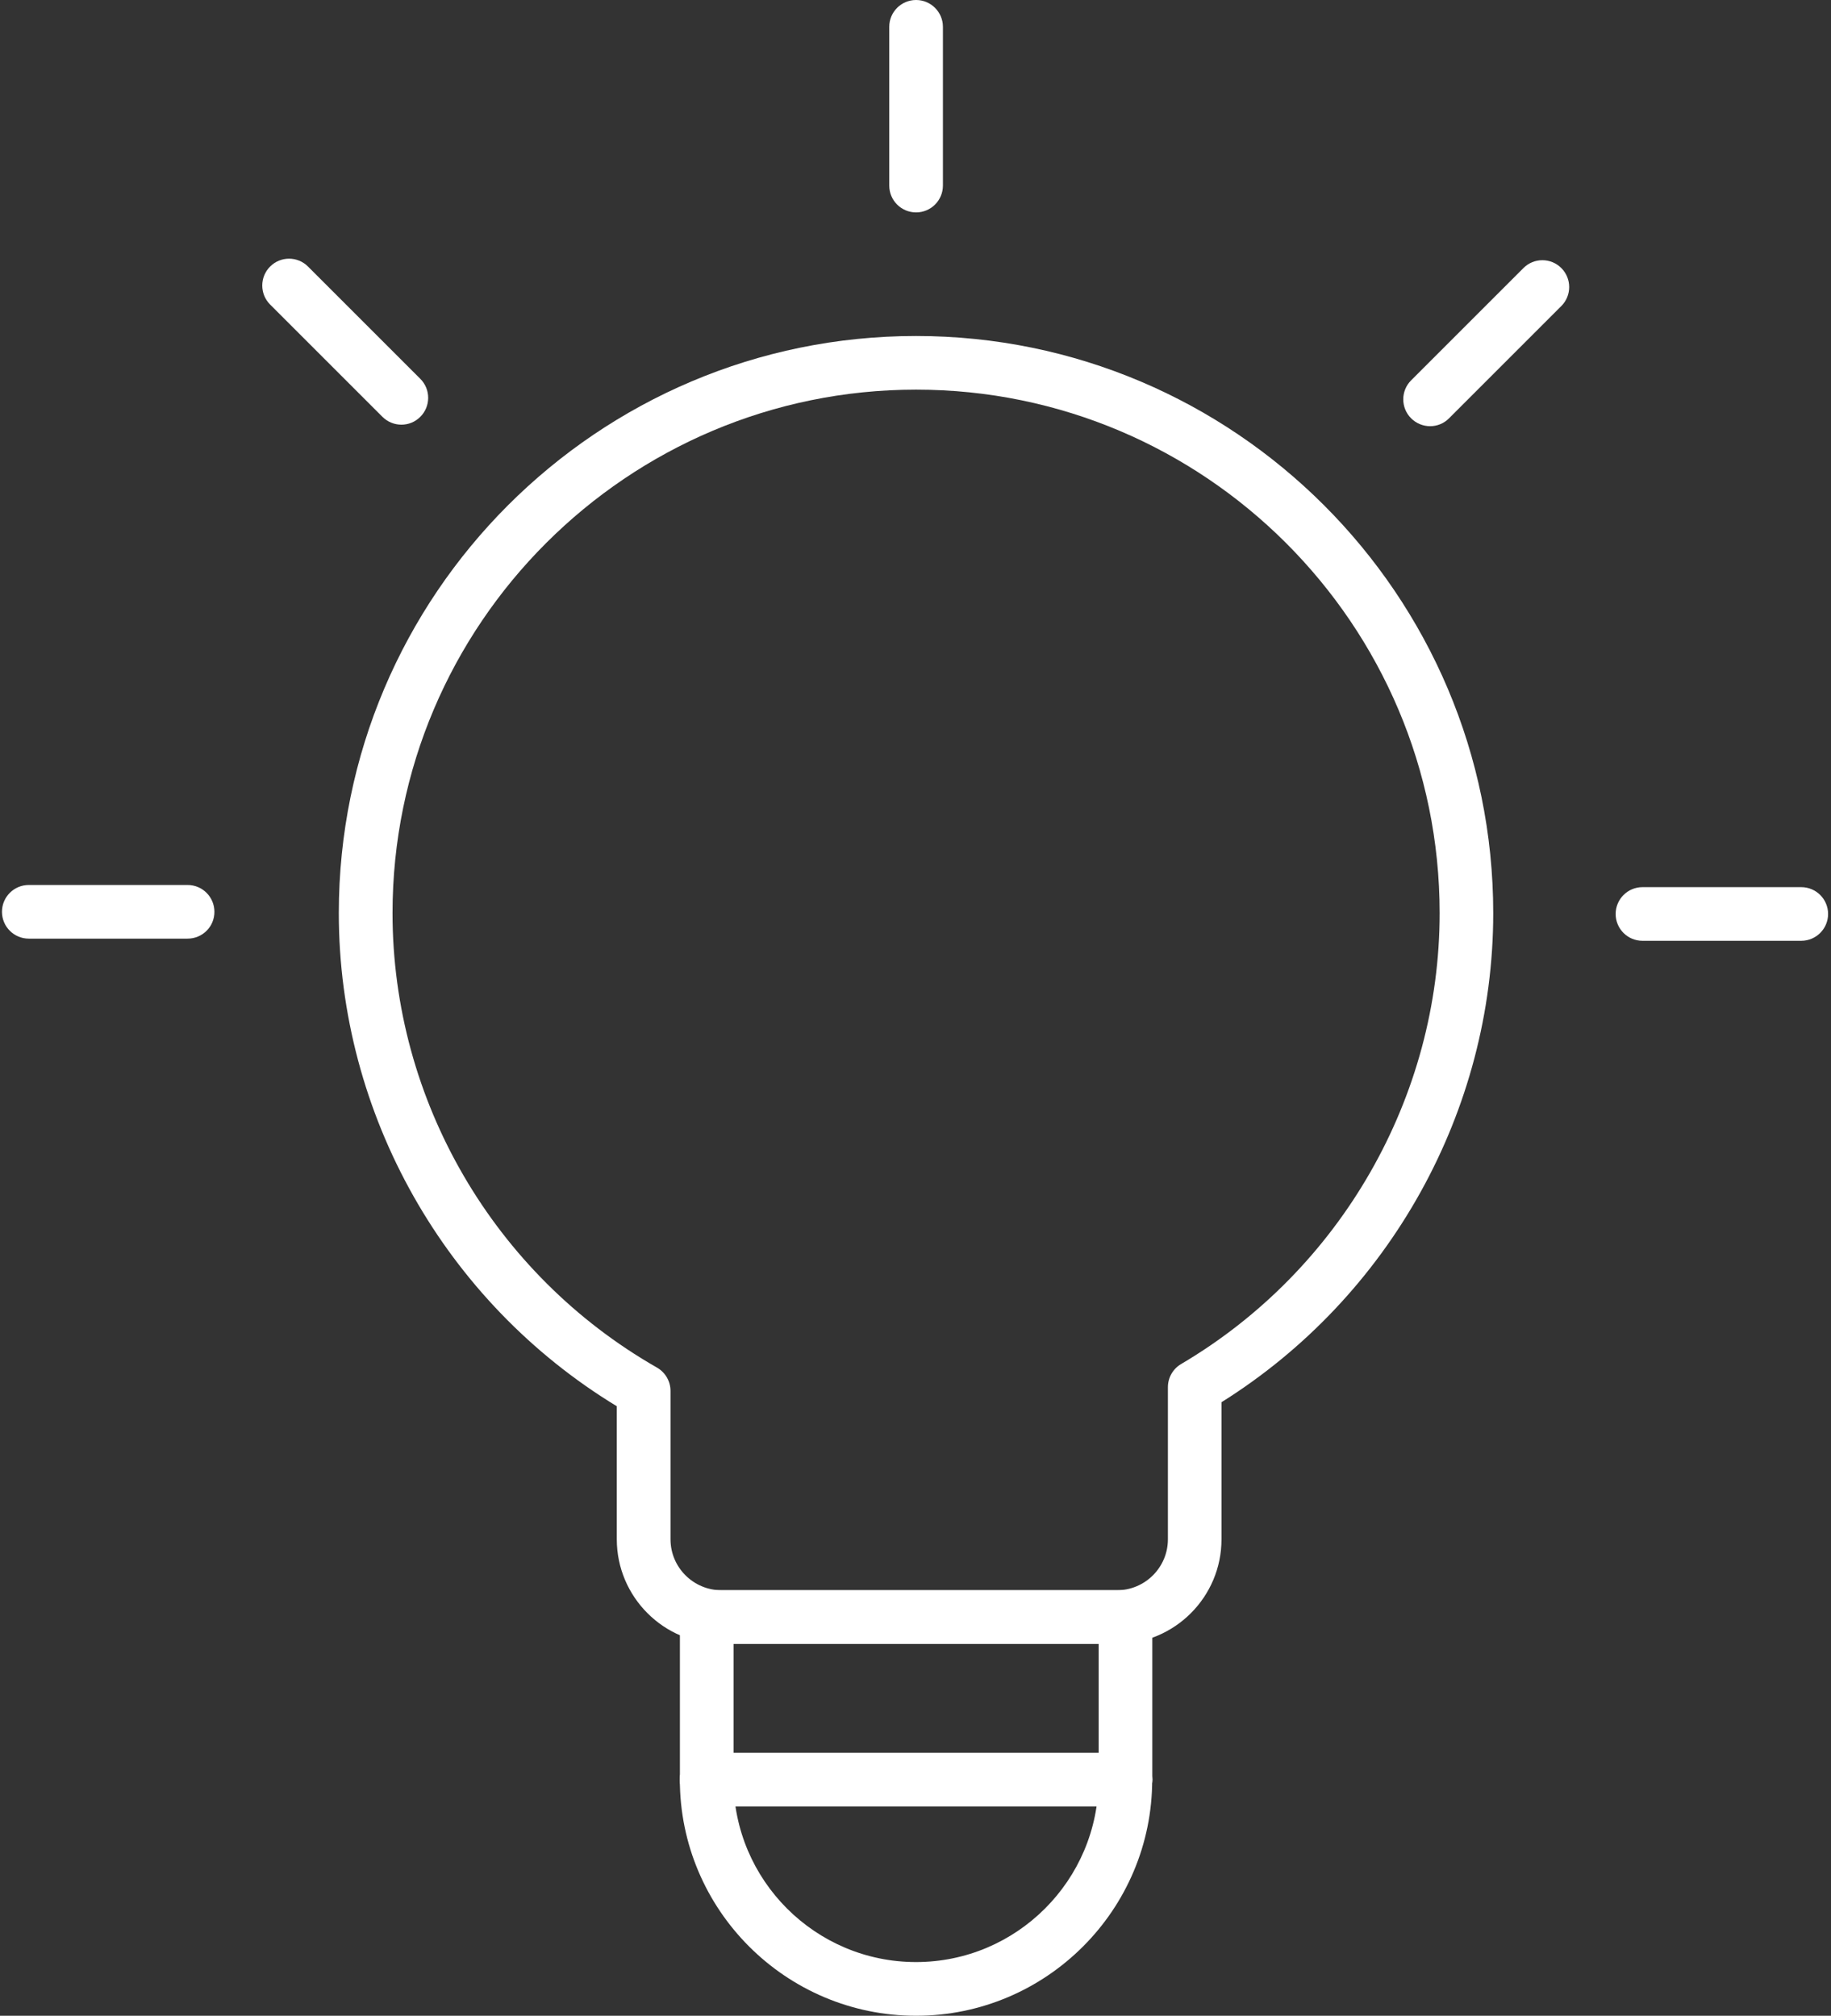 <svg width="465" height="512" viewBox="0 0 465 512" fill="none" xmlns="http://www.w3.org/2000/svg">
<rect x="0" y="0" width="465" height="512" fill="#333333" stroke="none"/>
<path d="M283.66 417.541H183.223C168.563 417.541 156.641 405.62 156.641 390.958V357.179C112.993 330.646 86.043 283.025 86.043 231.93C86.043 151.097 151.798 85.341 232.631 85.341C313.464 85.341 379.22 151.096 379.22 231.93C379.22 282.207 352.871 329.444 310.209 356.16V390.958C310.226 405.619 298.304 417.541 283.66 417.541ZM232.649 98.967C159.33 98.967 99.686 158.61 99.686 231.93C99.686 279.468 125.417 323.701 166.843 347.361C168.964 348.581 170.283 350.835 170.283 353.289V390.976C170.283 398.106 176.094 403.917 183.223 403.917H283.66C290.789 403.917 296.6 398.106 296.6 390.976V352.338C296.6 349.917 297.869 347.696 299.956 346.461C340.448 322.599 365.611 278.718 365.611 231.932C365.611 158.611 305.968 98.967 232.649 98.967Z" fill="white"/>
<path d="M232.648 512C199.57 512 172.653 485.083 172.653 452.005C172.653 448.232 175.709 445.192 179.466 445.192C183.223 445.192 186.279 448.248 186.279 452.005C186.279 477.569 207.084 498.357 232.631 498.357C258.179 498.357 278.984 477.569 278.984 452.005C278.984 448.232 282.039 445.192 285.797 445.192C289.554 445.192 292.61 448.248 292.61 452.005C292.642 485.083 265.726 512 232.648 512Z" fill="white"/>
<path d="M285.829 458.835C282.056 458.835 279.016 455.779 279.016 452.022V417.541H186.295V452.022C186.295 455.795 183.239 458.835 179.482 458.835C175.725 458.835 172.669 455.779 172.669 452.022V410.729C172.669 406.955 175.724 403.916 179.482 403.916H285.829C289.603 403.916 292.642 406.971 292.642 410.729V452.022C292.642 455.779 289.587 458.835 285.829 458.835Z" fill="white"/>
<path d="M285.829 458.835H179.483C175.709 458.835 172.67 455.779 172.67 452.022C172.67 448.264 175.725 445.209 179.483 445.209H285.83C289.604 445.209 292.643 448.264 292.643 452.022C292.642 455.779 289.587 458.835 285.829 458.835Z" fill="white"/>
<path d="M232.649 53.95C228.875 53.95 225.836 50.894 225.836 47.137V6.813C225.836 3.039 228.891 0 232.649 0C236.406 0 239.462 3.055 239.462 6.813V47.138C239.461 50.894 236.422 53.95 232.649 53.95Z" fill="white"/>
<path d="M101.939 107.867C100.203 107.867 98.45 107.198 97.113 105.863L68.594 77.343C65.939 74.688 65.939 70.364 68.594 67.709C71.249 65.036 75.574 65.036 78.229 67.709L106.748 96.228C109.404 98.883 109.404 103.208 106.748 105.863C105.429 107.198 103.692 107.867 101.939 107.867Z" fill="white"/>
<path d="M47.638 238.409H7.313C3.539 238.409 0.5 235.354 0.5 231.596C0.5 227.823 3.555 224.784 7.313 224.784H47.638C51.411 224.784 54.451 227.839 54.451 231.596C54.468 235.37 51.412 238.409 47.638 238.409Z" fill="white"/>
<path d="M457.448 238.96H417.123C413.35 238.96 410.311 235.905 410.311 232.148C410.311 228.391 413.366 225.335 417.123 225.335H457.448C461.222 225.335 464.261 228.39 464.261 232.148C464.261 235.904 461.206 238.96 457.448 238.96Z" fill="white"/>
<path d="M363.19 108.251C361.454 108.251 359.701 107.583 358.364 106.247C355.709 103.592 355.709 99.267 358.364 96.612L386.884 68.093C389.539 65.422 393.864 65.422 396.519 68.093C399.174 70.748 399.174 75.073 396.519 77.728L367.999 106.247C366.681 107.583 364.944 108.251 363.19 108.251Z" fill="white"/>
</svg>
